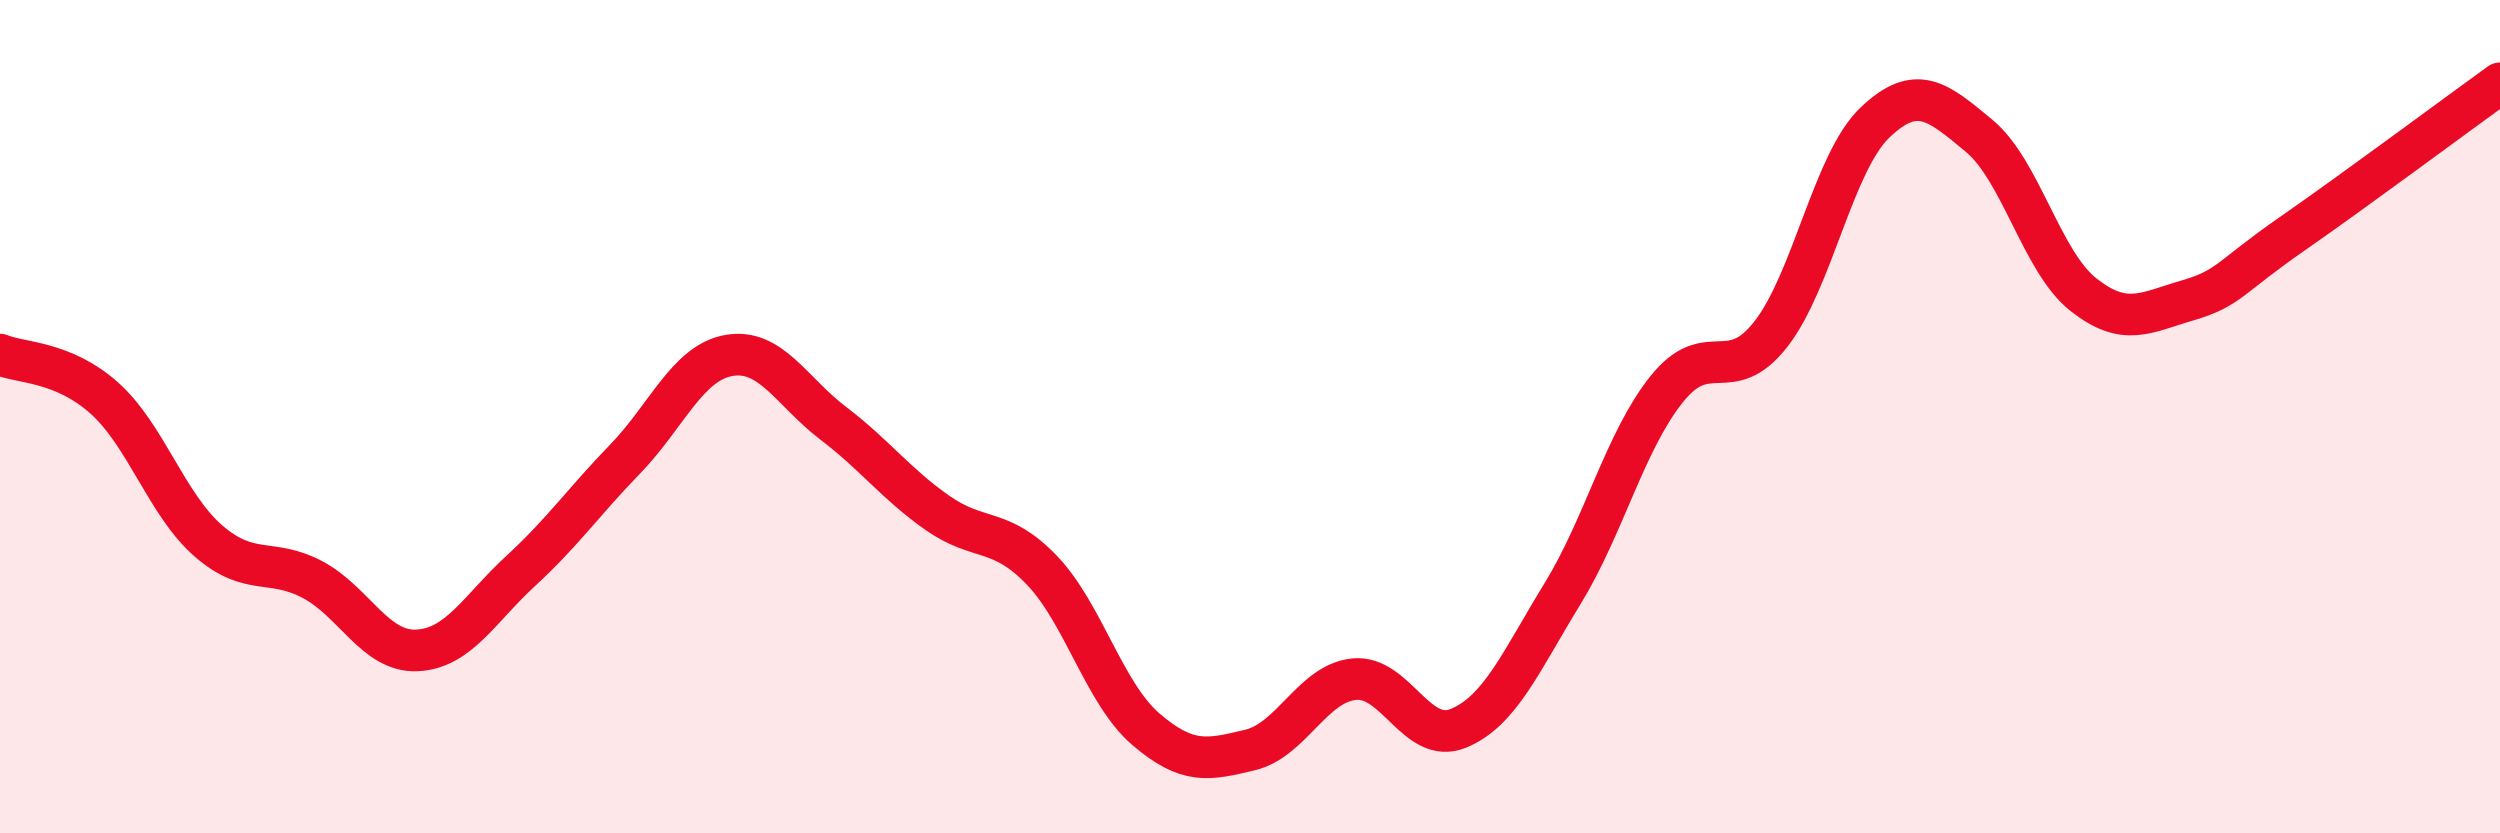 
    <svg width="60" height="20" viewBox="0 0 60 20" xmlns="http://www.w3.org/2000/svg">
      <path
        d="M 0,8.51 C 0.5,8.72 1.5,8.66 2.5,9.55 C 3.5,10.44 4,12.11 5,12.98 C 6,13.85 6.5,13.38 7.5,13.91 C 8.5,14.44 9,15.65 10,15.61 C 11,15.57 11.5,14.62 12.5,13.7 C 13.5,12.78 14,12.05 15,11.02 C 16,9.99 16.5,8.7 17.5,8.53 C 18.5,8.36 19,9.4 20,10.16 C 21,10.92 21.5,11.61 22.5,12.31 C 23.5,13.01 24,12.64 25,13.68 C 26,14.72 26.5,16.64 27.5,17.5 C 28.5,18.36 29,18.24 30,18 C 31,17.76 31.5,16.4 32.5,16.3 C 33.5,16.2 34,17.89 35,17.48 C 36,17.07 36.5,15.88 37.5,14.25 C 38.5,12.62 39,10.59 40,9.34 C 41,8.09 41.5,9.3 42.5,8.02 C 43.5,6.74 44,3.89 45,2.94 C 46,1.99 46.5,2.43 47.5,3.26 C 48.5,4.09 49,6.28 50,7.07 C 51,7.86 51.5,7.5 52.5,7.21 C 53.5,6.92 53.5,6.66 55,5.62 C 56.5,4.58 59,2.72 60,2L60 20L0 20Z"
        fill="#EB0A25"
        opacity="0.1"
        stroke-linecap="round"
        stroke-linejoin="round"
      />
      <path
        d="M 0,8.51 C 0.5,8.72 1.5,8.66 2.5,9.55 C 3.5,10.44 4,12.11 5,12.98 C 6,13.85 6.5,13.38 7.5,13.91 C 8.5,14.44 9,15.65 10,15.61 C 11,15.57 11.5,14.62 12.5,13.7 C 13.5,12.78 14,12.05 15,11.02 C 16,9.99 16.5,8.7 17.5,8.53 C 18.5,8.36 19,9.4 20,10.16 C 21,10.92 21.5,11.61 22.5,12.31 C 23.5,13.01 24,12.64 25,13.68 C 26,14.72 26.5,16.64 27.5,17.5 C 28.5,18.36 29,18.24 30,18 C 31,17.76 31.5,16.4 32.5,16.3 C 33.5,16.2 34,17.89 35,17.48 C 36,17.07 36.5,15.88 37.5,14.25 C 38.5,12.62 39,10.59 40,9.34 C 41,8.09 41.5,9.3 42.5,8.02 C 43.5,6.74 44,3.89 45,2.94 C 46,1.99 46.5,2.43 47.5,3.26 C 48.5,4.09 49,6.28 50,7.07 C 51,7.86 51.5,7.5 52.5,7.21 C 53.5,6.92 53.5,6.66 55,5.62 C 56.5,4.58 59,2.72 60,2"
        stroke="#EB0A25"
        stroke-width="1"
        fill="none"
        stroke-linecap="round"
        stroke-linejoin="round"
      />
    </svg>
  